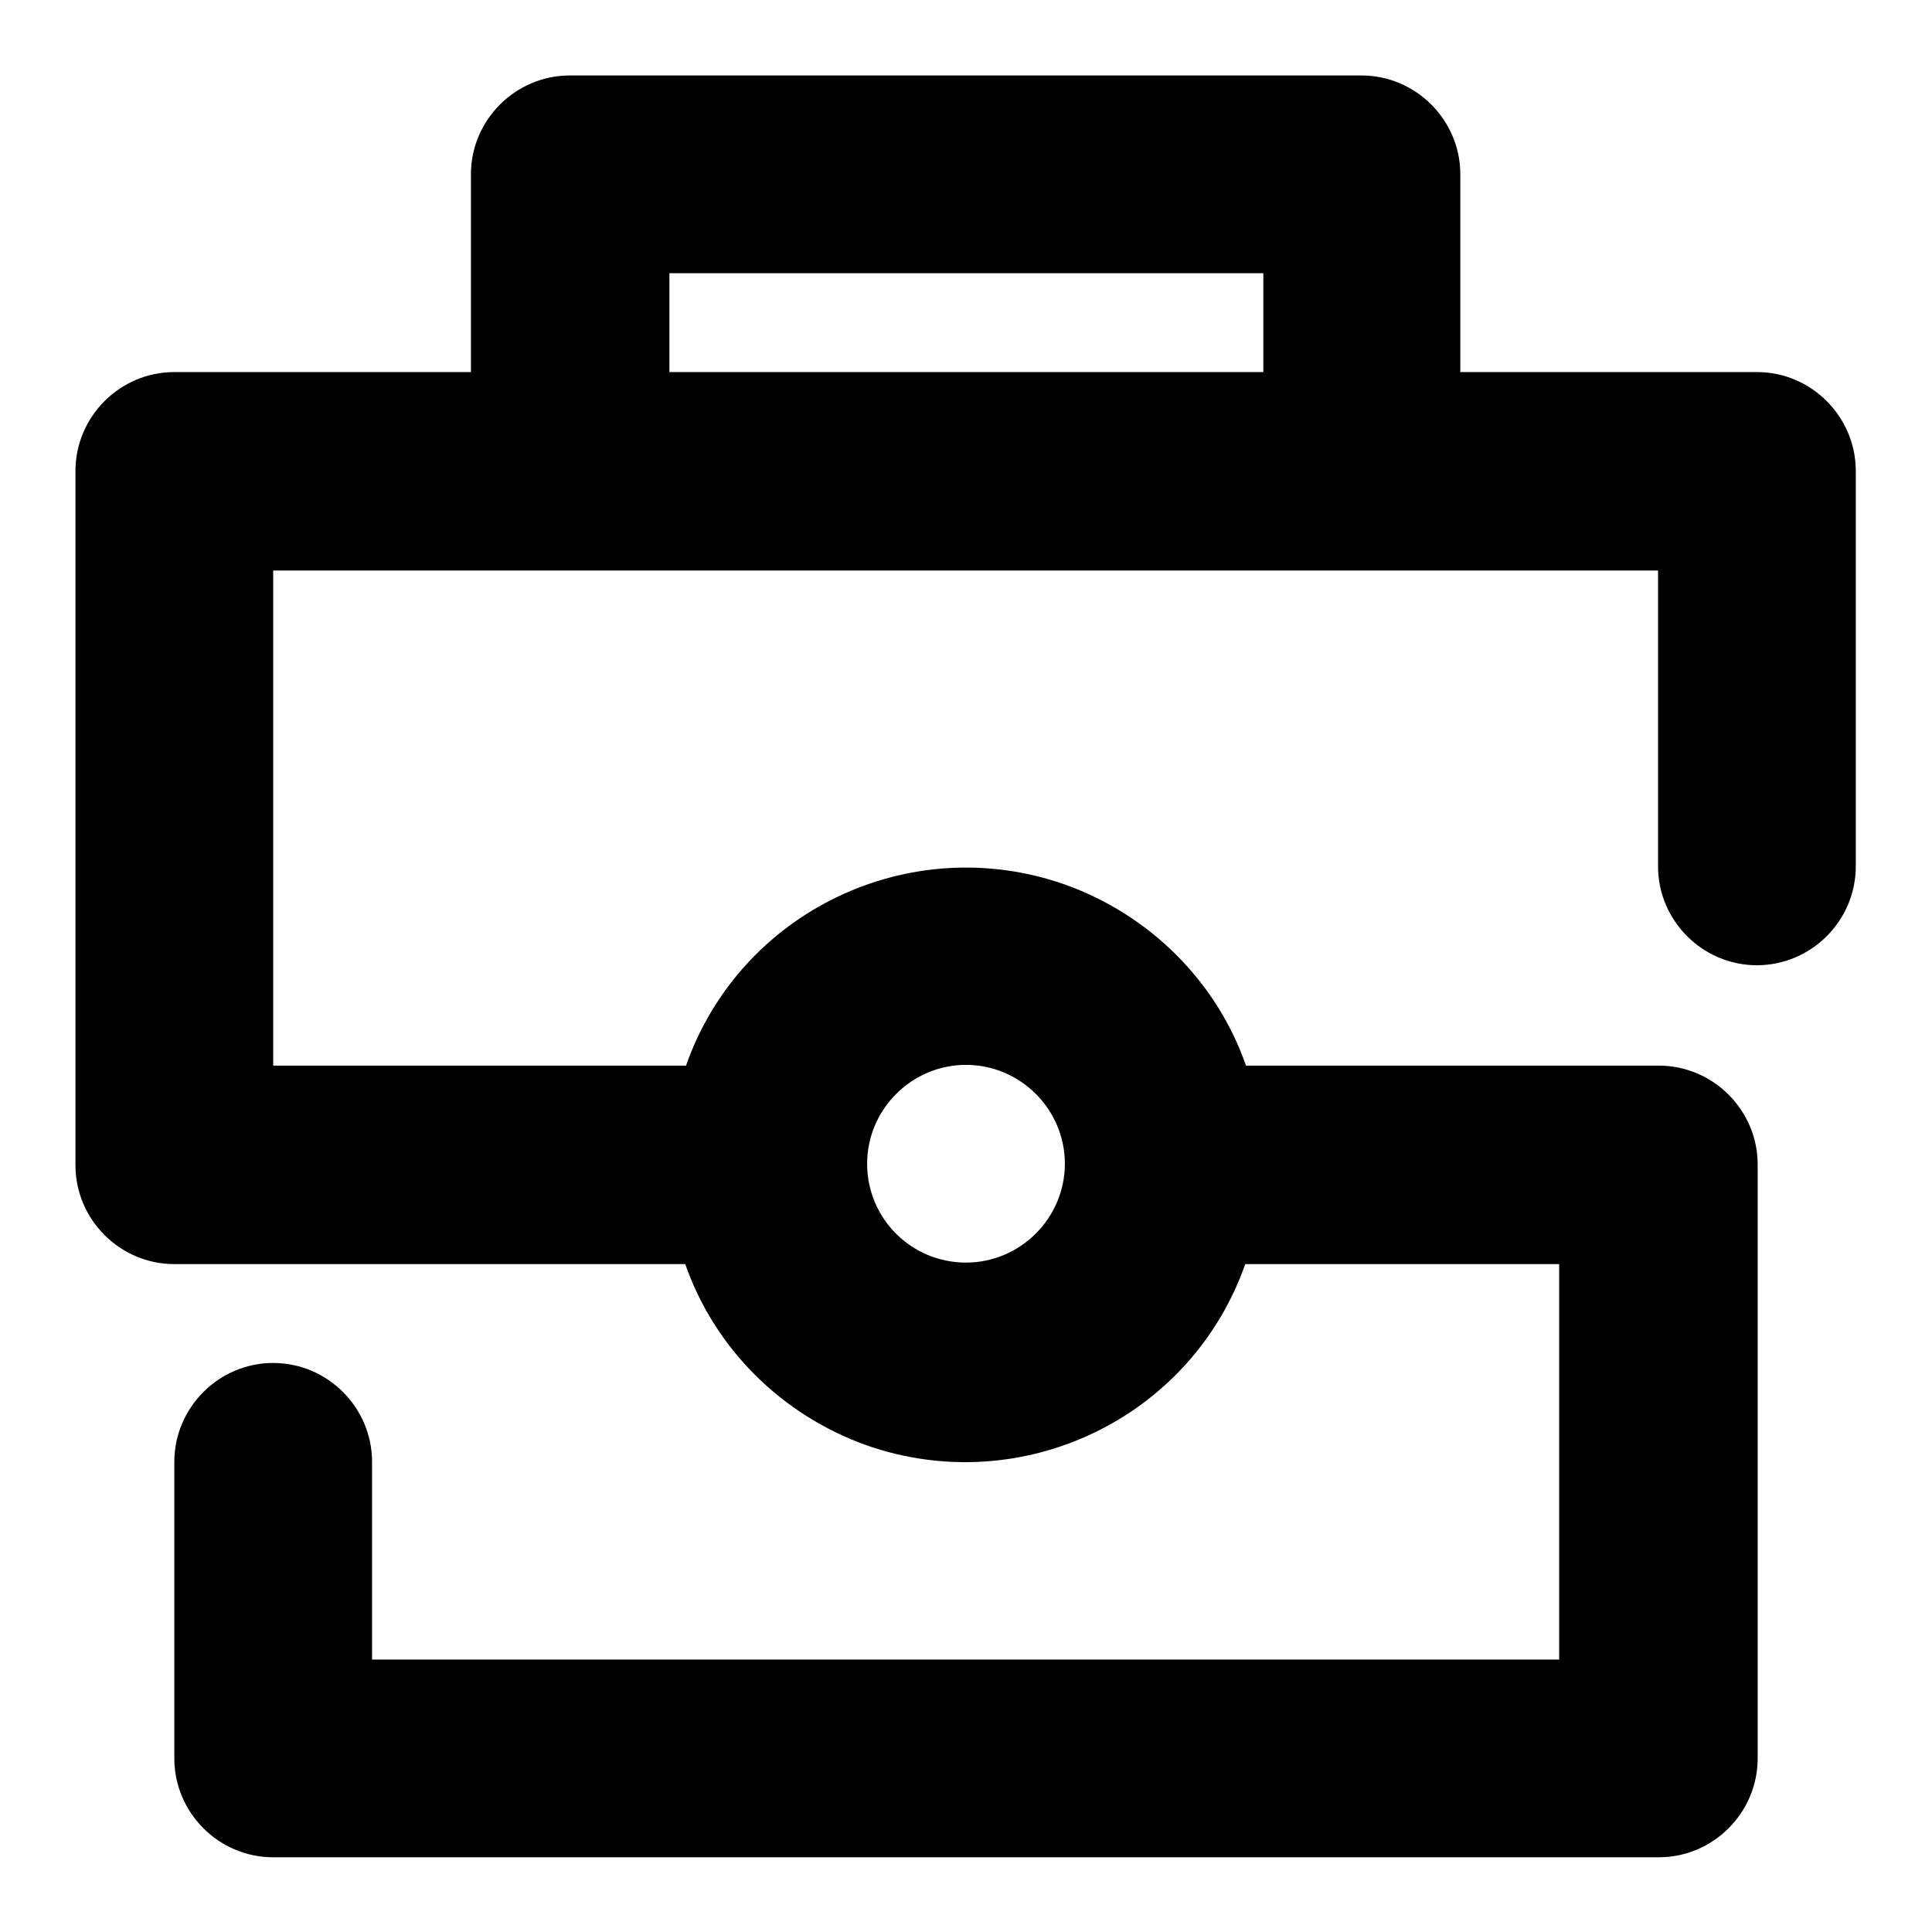 <?xml version="1.0" encoding="utf-8"?>
<!-- Svg Vector Icons : http://www.onlinewebfonts.com/icon -->
<!DOCTYPE svg PUBLIC "-//W3C//DTD SVG 1.1//EN" "http://www.w3.org/Graphics/SVG/1.1/DTD/svg11.dtd">
<svg version="1.1" xmlns="http://www.w3.org/2000/svg" xmlns:xlink="http://www.w3.org/1999/xlink" x="0px" y="0px" viewBox="0 0 256 256" enable-background="new 0 0 256 256" xml:space="preserve">
<g> <path fill="#000000" d="M62.4,49.3V23.1c0-7.2,5.9-13.1,13.1-13.1h104.9c7.2,0,13.1,5.9,13.1,13.1l0,0v26.2h39.3 c7.2,0,13.1,5.9,13.1,13.1l0,0v52.4c0,7.2-5.9,13.1-13.1,13.1c-7.2,0-13.1-5.9-13.1-13.1V75.6H36.2v65.6h54.7 c7.2-20.5,29.7-31.2,50.2-24c11.2,4,20.1,12.8,24,24h54.7c7.2,0,13.1,5.9,13.1,13.1l0,0v78.7c0,7.2-5.9,13.1-13.1,13.1l0,0H36.2 c-7.2,0-13.1-5.9-13.1-13.1l0,0v-39.3c0-7.2,5.9-13.1,13.1-13.1c7.2,0,13.1,5.9,13.1,13.1v26.2h157.3v-52.4h-41.6 c-7.2,20.5-29.7,31.2-50.2,24c-11.2-4-20.1-12.8-24-24H23.1c-7.2,0-13.1-5.9-13.1-13.1l0,0V62.4c0-7.2,5.9-13.1,13.1-13.1l0,0H62.4 z M128,167.3c7.2,0,13.1-5.9,13.1-13.1c0-7.2-5.9-13.1-13.1-13.1c0,0,0,0,0,0c-7.2,0-13.1,5.9-13.1,13.1 C114.9,161.5,120.8,167.3,128,167.3z M88.7,36.2v13.1h78.7V36.2H88.7z"/></g>
</svg>